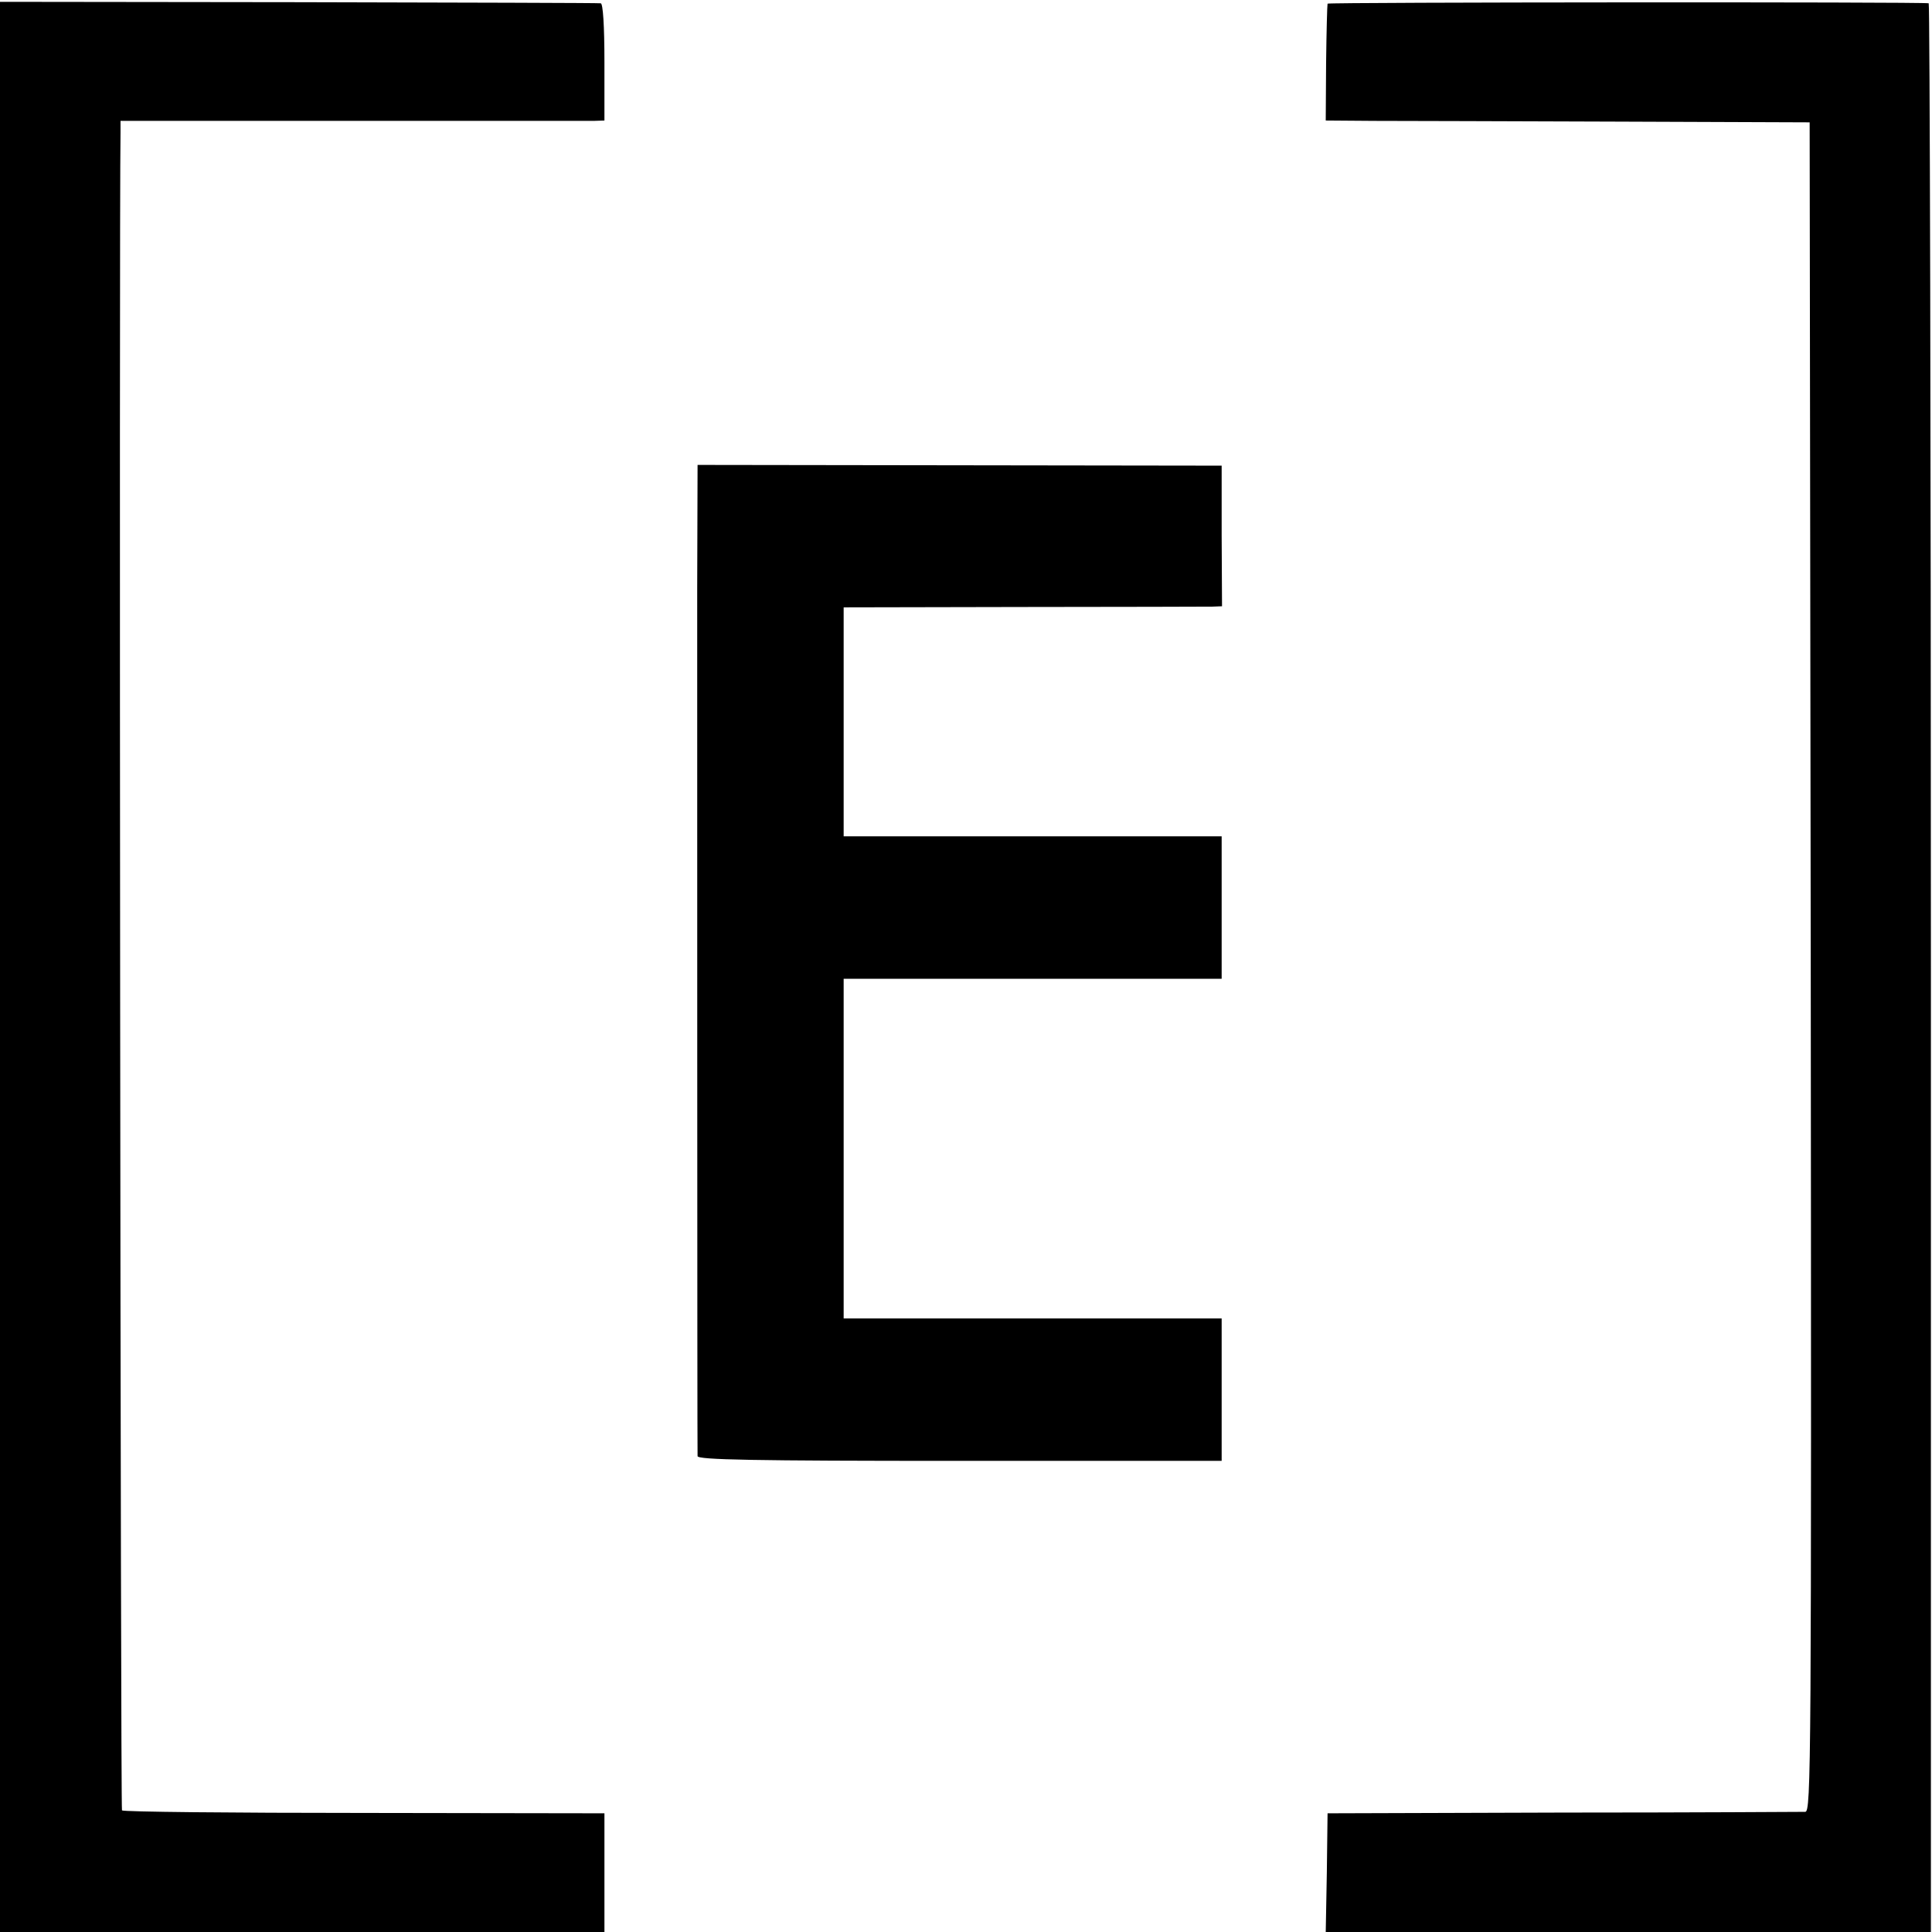 <?xml version="1.0" standalone="no"?>
<!DOCTYPE svg PUBLIC "-//W3C//DTD SVG 20010904//EN"
 "http://www.w3.org/TR/2001/REC-SVG-20010904/DTD/svg10.dtd">
<svg version="1.0" xmlns="http://www.w3.org/2000/svg"
 width="529pt" height="529pt" viewBox="0 0 529 529"
 preserveAspectRatio="xMidYMid meet">
<g transform="translate(0,529) scale(0.1,-0.1)"
fill="#000000" stroke="none">
<path d="M0 2643 l0 -2643 828 0 827 0 0 162 0 163 -658 1 c-361 0 -660 3
-663 7 -4 4 -8 4343 -4 4594 l0 32 633 0 c347 0 646 0 662 0 l30 1 0 160 c0
100 -4 160 -10 161 -5 1 -378 2 -827 3 l-818 1 0 -2642z"/>
<path d="M3635 5280 c-1 -3 -3 -76 -4 -162 l-1 -158 133 -1 c72 0 371 -1 662
-2 l530 -2 3 -2312 c2 -2198 1 -2313 -15 -2314 -10 0 -308 -2 -663 -2 l-645
-2 -2 -162 -3 -163 829 0 828 0 0 2640 c0 1452 -3 2641 -6 2641 -20 4 -1643 3
-1646 -1z"/>
<path d="M1909 3681 c0 -284 0 -2341 1 -2378 0 -10 150 -13 718 -13 l717 0 0
195 0 195 -517 0 -518 0 0 465 0 465 518 0 517 0 0 195 0 195 -517 0 -518 0 0
314 0 313 493 1 c270 0 503 1 517 1 l26 1 -1 193 0 192 -718 1 -717 1 -1 -336z"/>
</g>
</svg>
